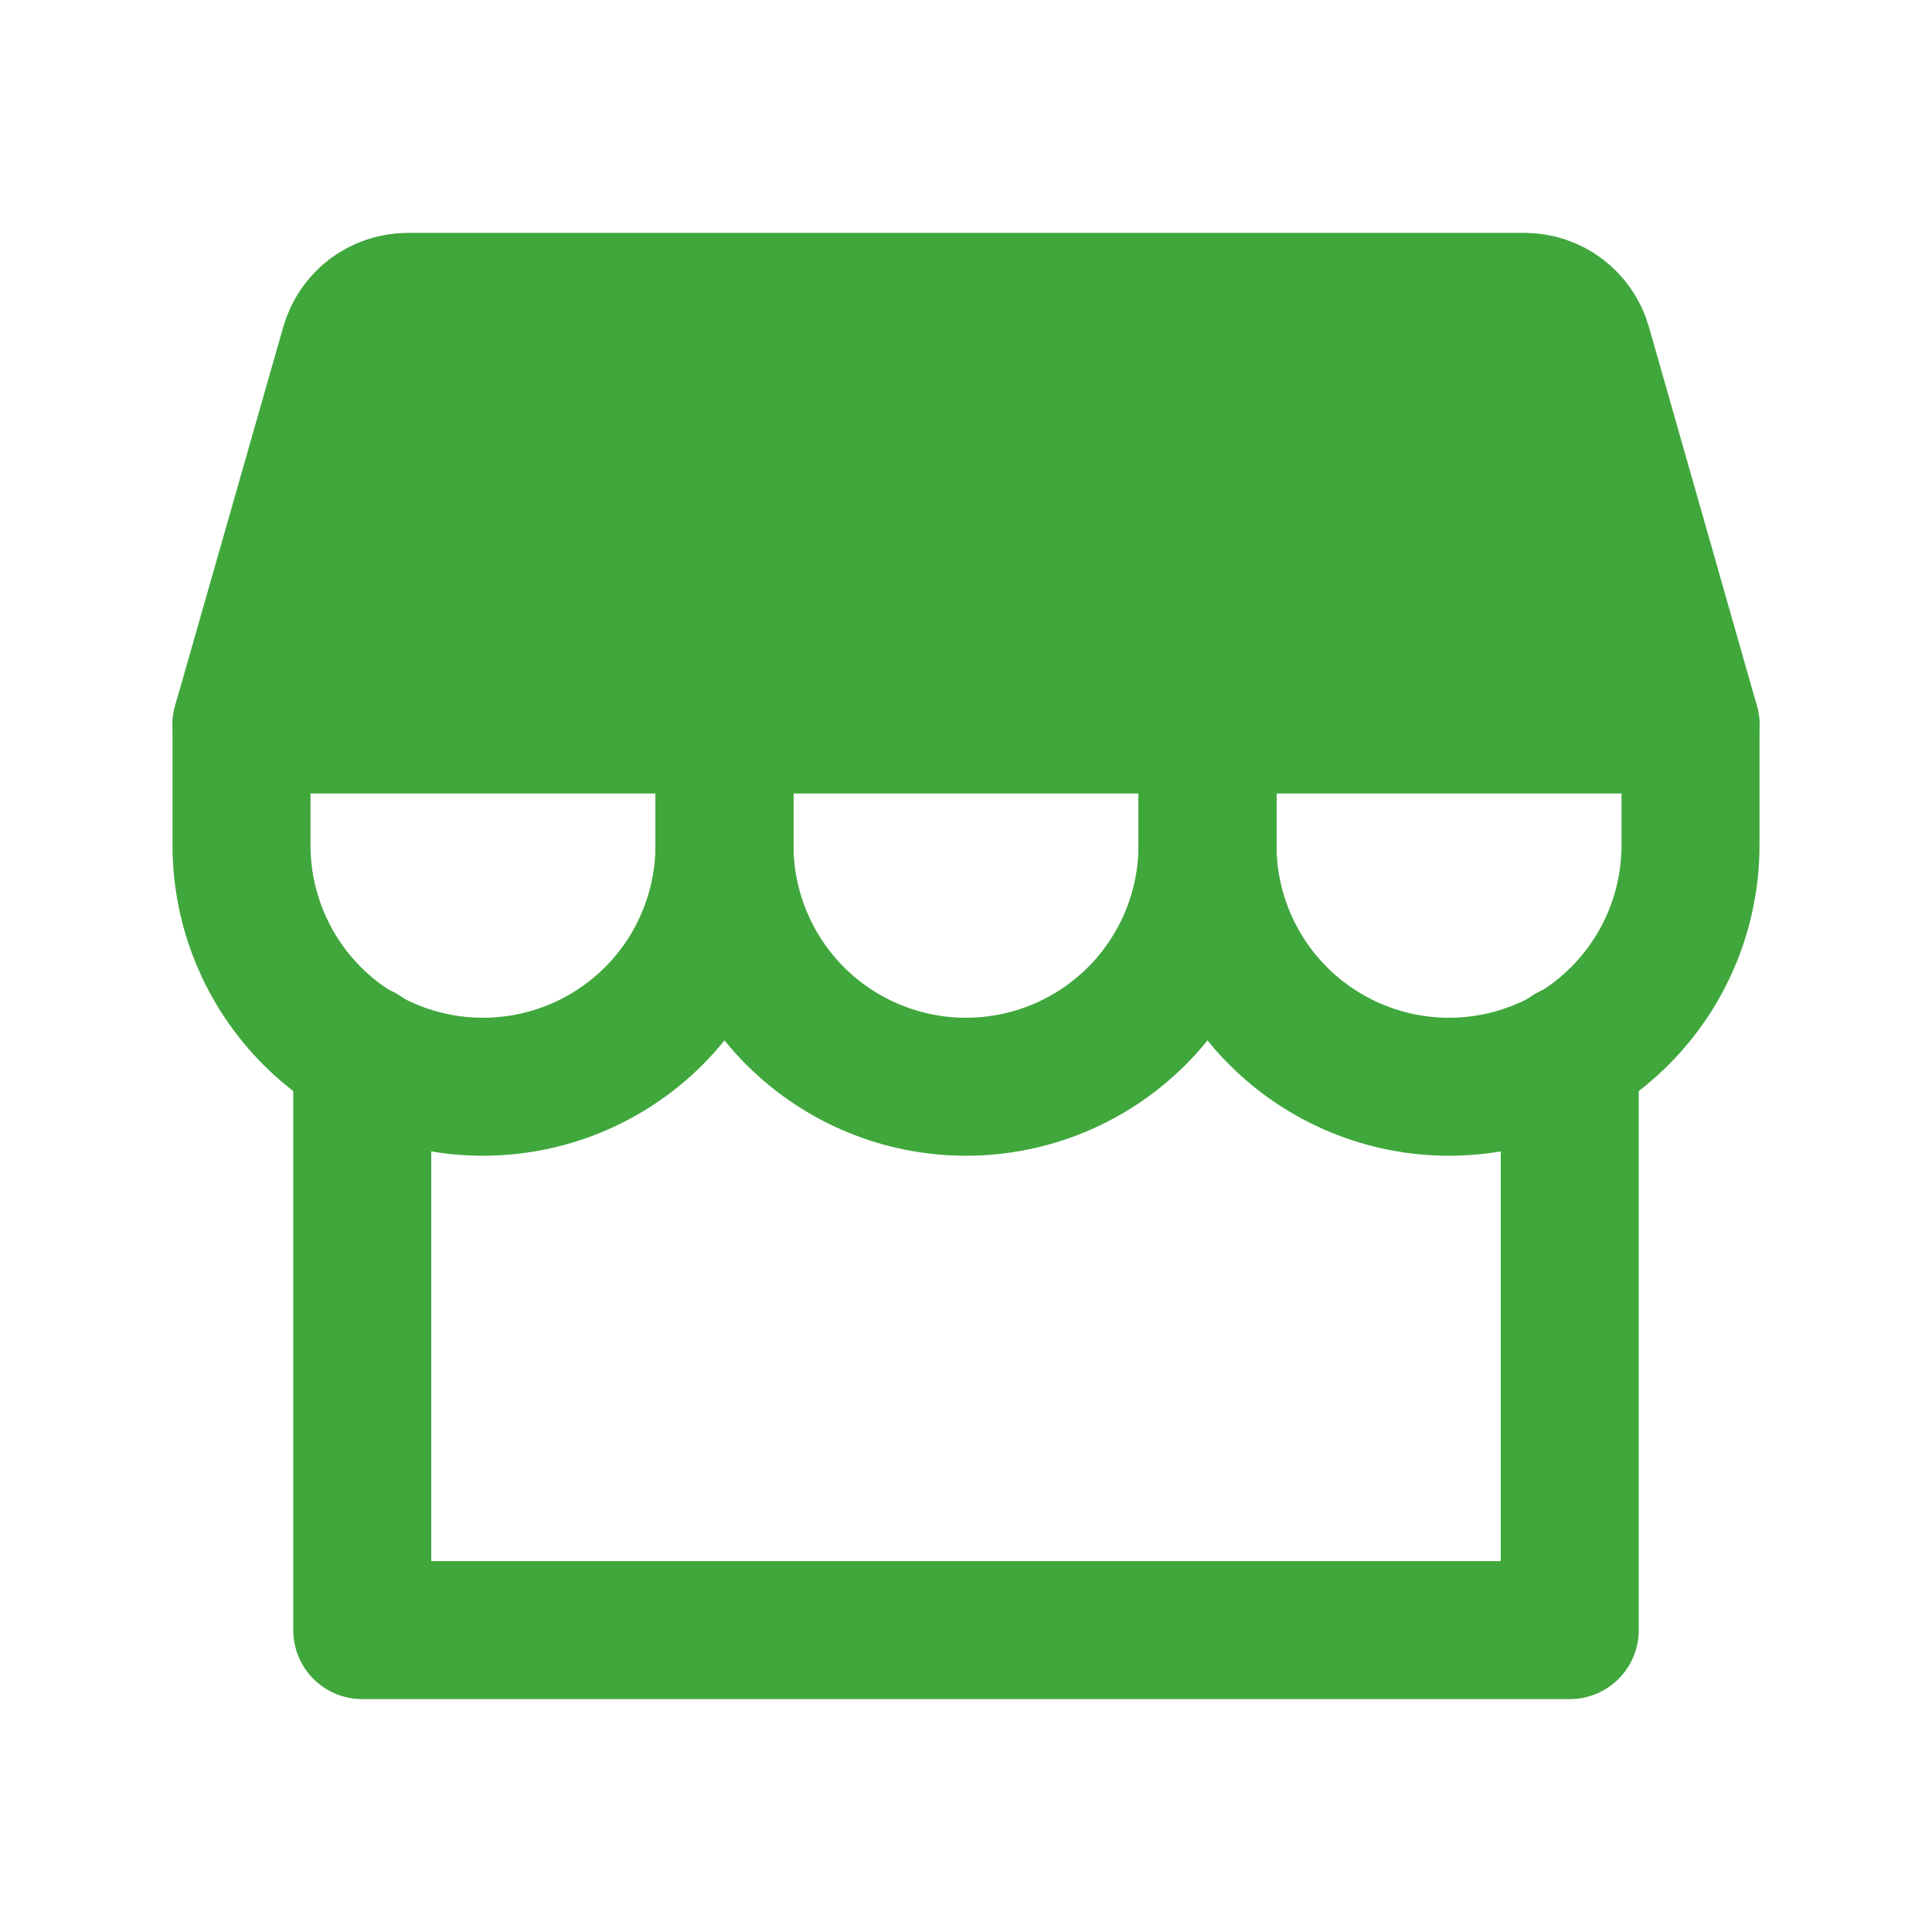 <svg width="28" height="28" viewBox="0 0 28 28" fill="none" xmlns="http://www.w3.org/2000/svg">
<path d="M5.25 15.268V23.625H22.75V15.268" stroke="#40A73C" stroke-width="2" stroke-linecap="round" stroke-linejoin="round"/>
<path d="M5.906 4.375H22.094C22.284 4.375 22.469 4.437 22.62 4.551C22.772 4.666 22.883 4.827 22.935 5.009L24.5 10.5H3.5L5.068 5.009C5.121 4.827 5.23 4.667 5.381 4.552C5.533 4.438 5.717 4.376 5.906 4.375Z" fill="#40A73C" stroke="#40A73C" stroke-width="2" stroke-linecap="round" stroke-linejoin="round"/>
<path d="M10.5 10.5V12.25C10.5 13.178 10.131 14.069 9.475 14.725C8.819 15.381 7.928 15.75 7 15.75C6.072 15.75 5.181 15.381 4.525 14.725C3.869 14.069 3.5 13.178 3.5 12.25V10.5" stroke="#40A73C" stroke-width="2" stroke-linecap="round" stroke-linejoin="round"/>
<path d="M17.5 10.5V12.25C17.5 13.178 17.131 14.069 16.475 14.725C15.819 15.381 14.928 15.75 14 15.75C13.072 15.75 12.181 15.381 11.525 14.725C10.869 14.069 10.5 13.178 10.5 12.25V10.5" stroke="#40A73C" stroke-width="2" stroke-linecap="round" stroke-linejoin="round"/>
<path d="M24.5 10.5V12.25C24.5 13.178 24.131 14.069 23.475 14.725C22.819 15.381 21.928 15.75 21 15.75C20.072 15.75 19.181 15.381 18.525 14.725C17.869 14.069 17.5 13.178 17.5 12.25V10.5" stroke="#40A73C" stroke-width="2" stroke-linecap="round" stroke-linejoin="round"/>
</svg>
